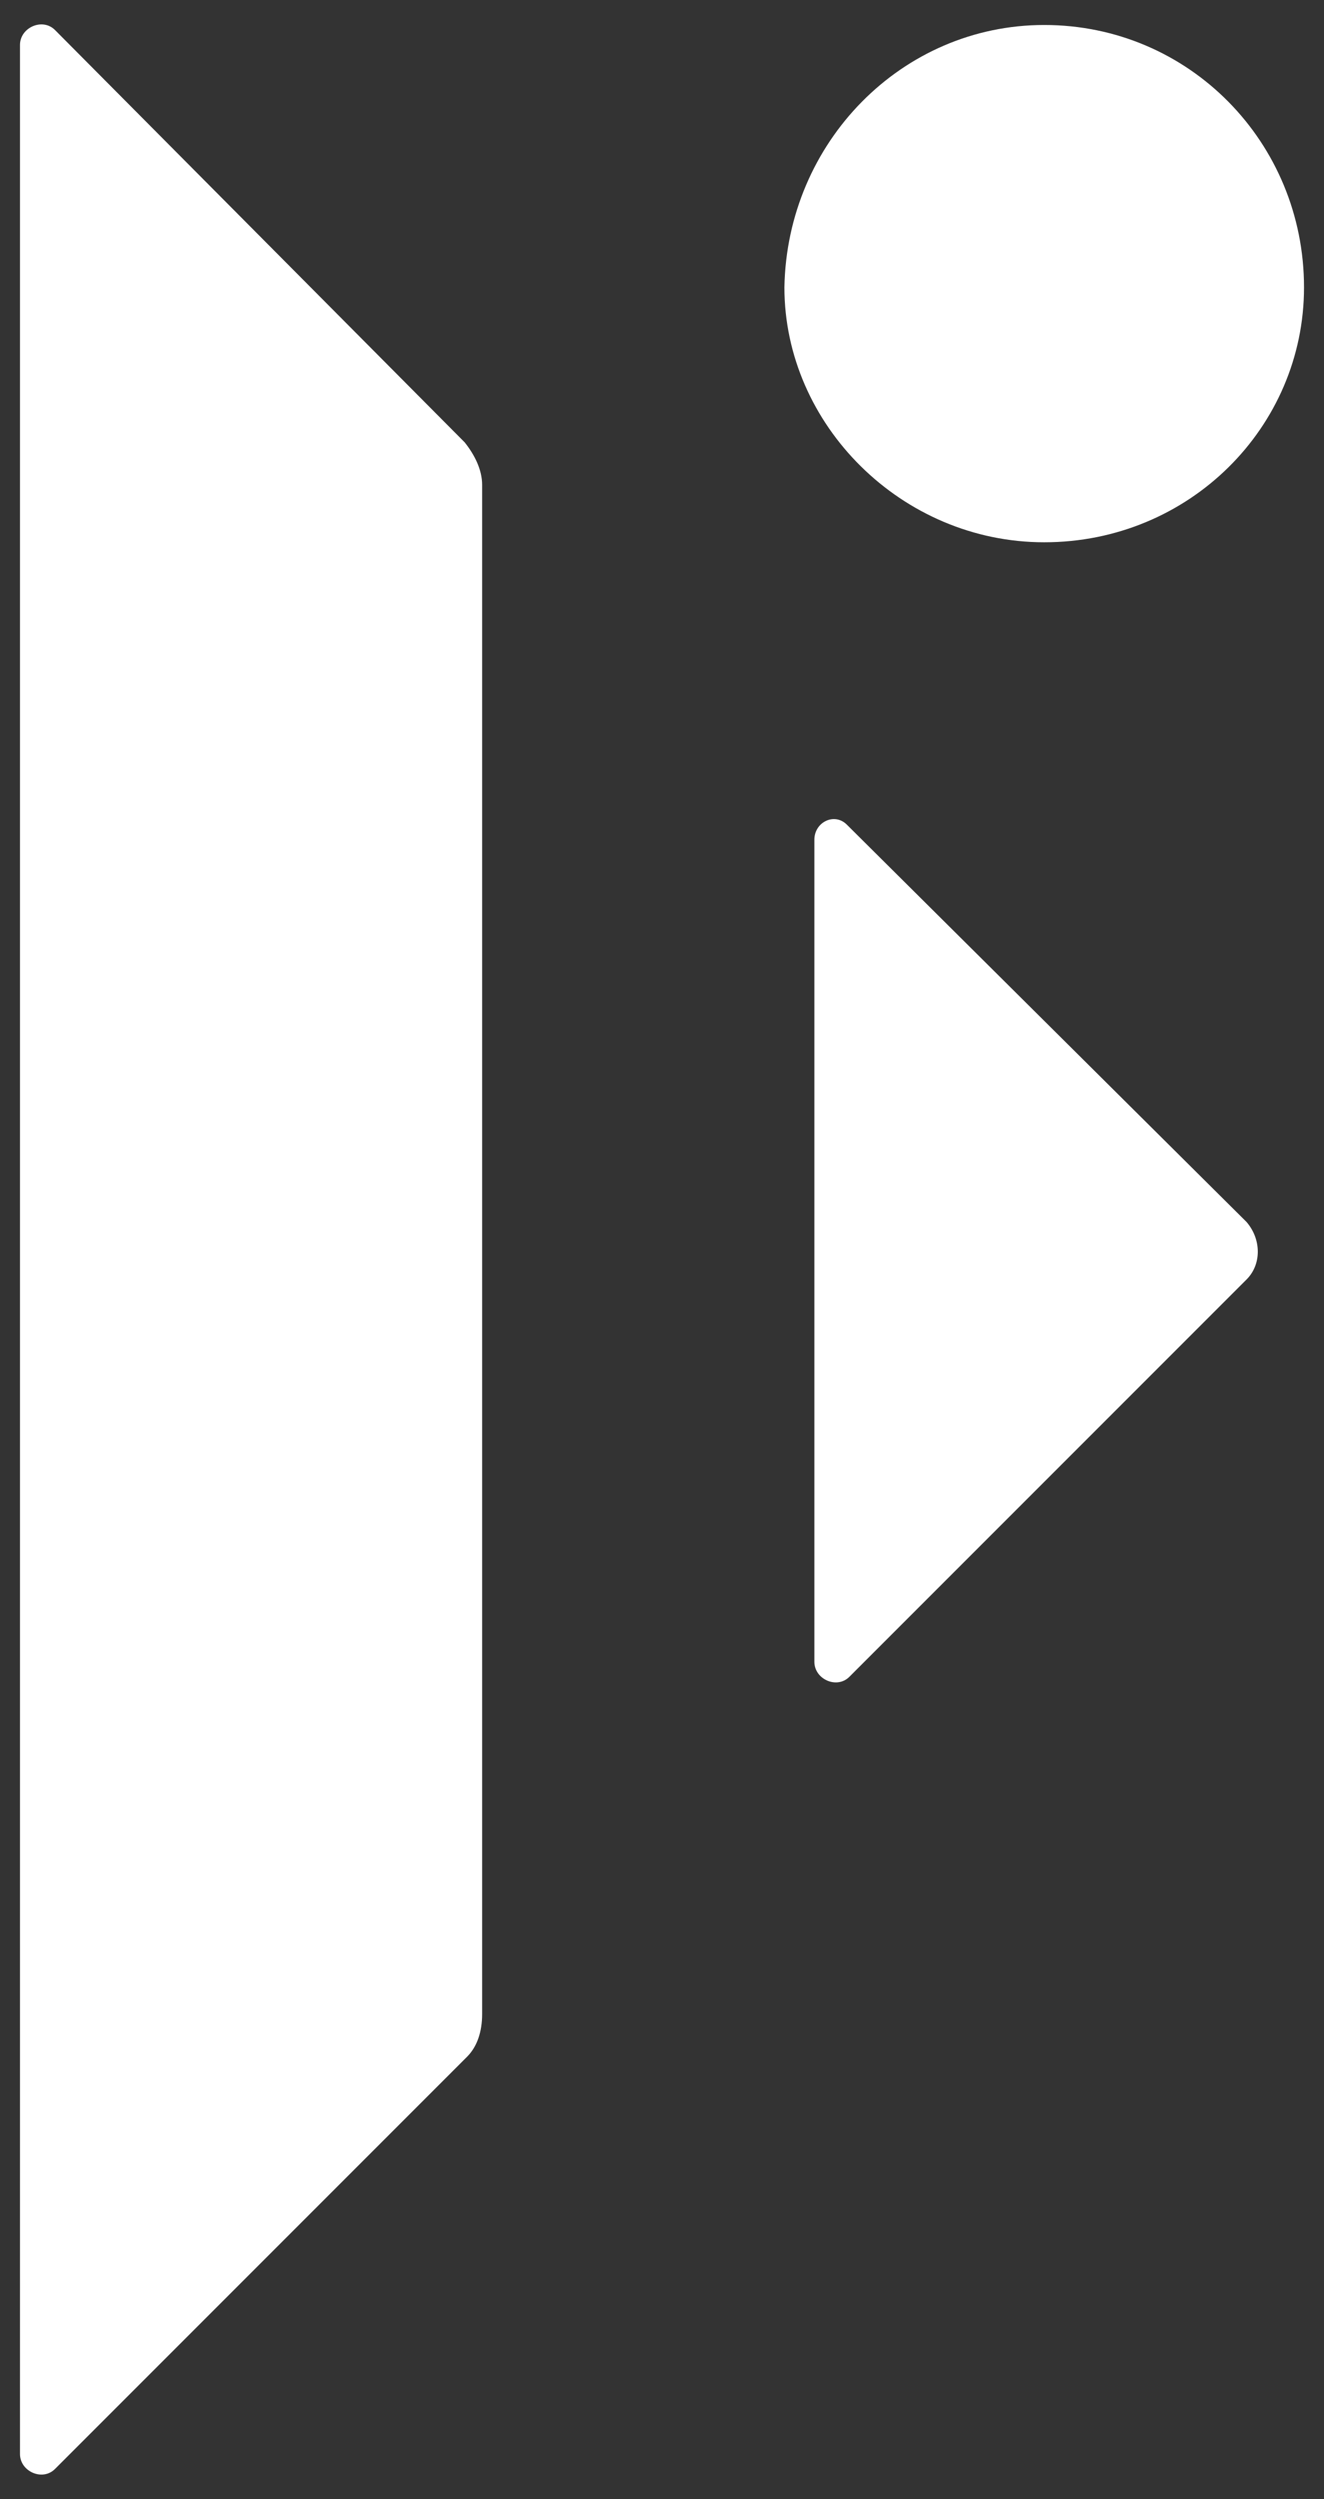 <?xml version="1.0" encoding="utf-8"?>
<!-- Generator: Adobe Illustrator 18.1.0, SVG Export Plug-In . SVG Version: 6.00 Build 0)  -->
<svg version="1.1" id="footer" xmlns="http://www.w3.org/2000/svg" xmlns:xlink="http://www.w3.org/1999/xlink" x="0px" y="0px"
	 width="53px" height="100px" viewBox="0 0 53 100" enable-background="new 0 0 53 100" xml:space="preserve">
<rect x="0" y="0" width="53" height="100" fill="#333333" stroke="none"/>
<g>
	<path fill="#FFFFFF" d="M32.6,33.6v32.9c0,0.7,0.9,1.1,1.4,0.6l15.9-15.9c0.6-0.6,0.6-1.6,0-2.3L33.9,33
		C33.4,32.5,32.6,32.9,32.6,33.6z"/>
	<path fill="#FFFFFF" d="M41.8,1c5.8,0,10.4,4.7,10.4,10.5c0,5.6-4.6,10.2-10.4,10.2c-5.7,0-10.4-4.7-10.4-10.2
		C31.5,5.7,36.1,1,41.8,1z"/>
	<path fill="#FFFFFF" d="M19.3,80.6V19.4c0-0.6-0.3-1.2-0.7-1.7L2.2,1.2C1.7,0.7,0.8,1.1,0.8,1.8v96.4c0,0.7,0.9,1.1,1.4,0.6
		l16.5-16.5C19.1,81.9,19.3,81.3,19.3,80.6z"/>
</g>
</svg>
